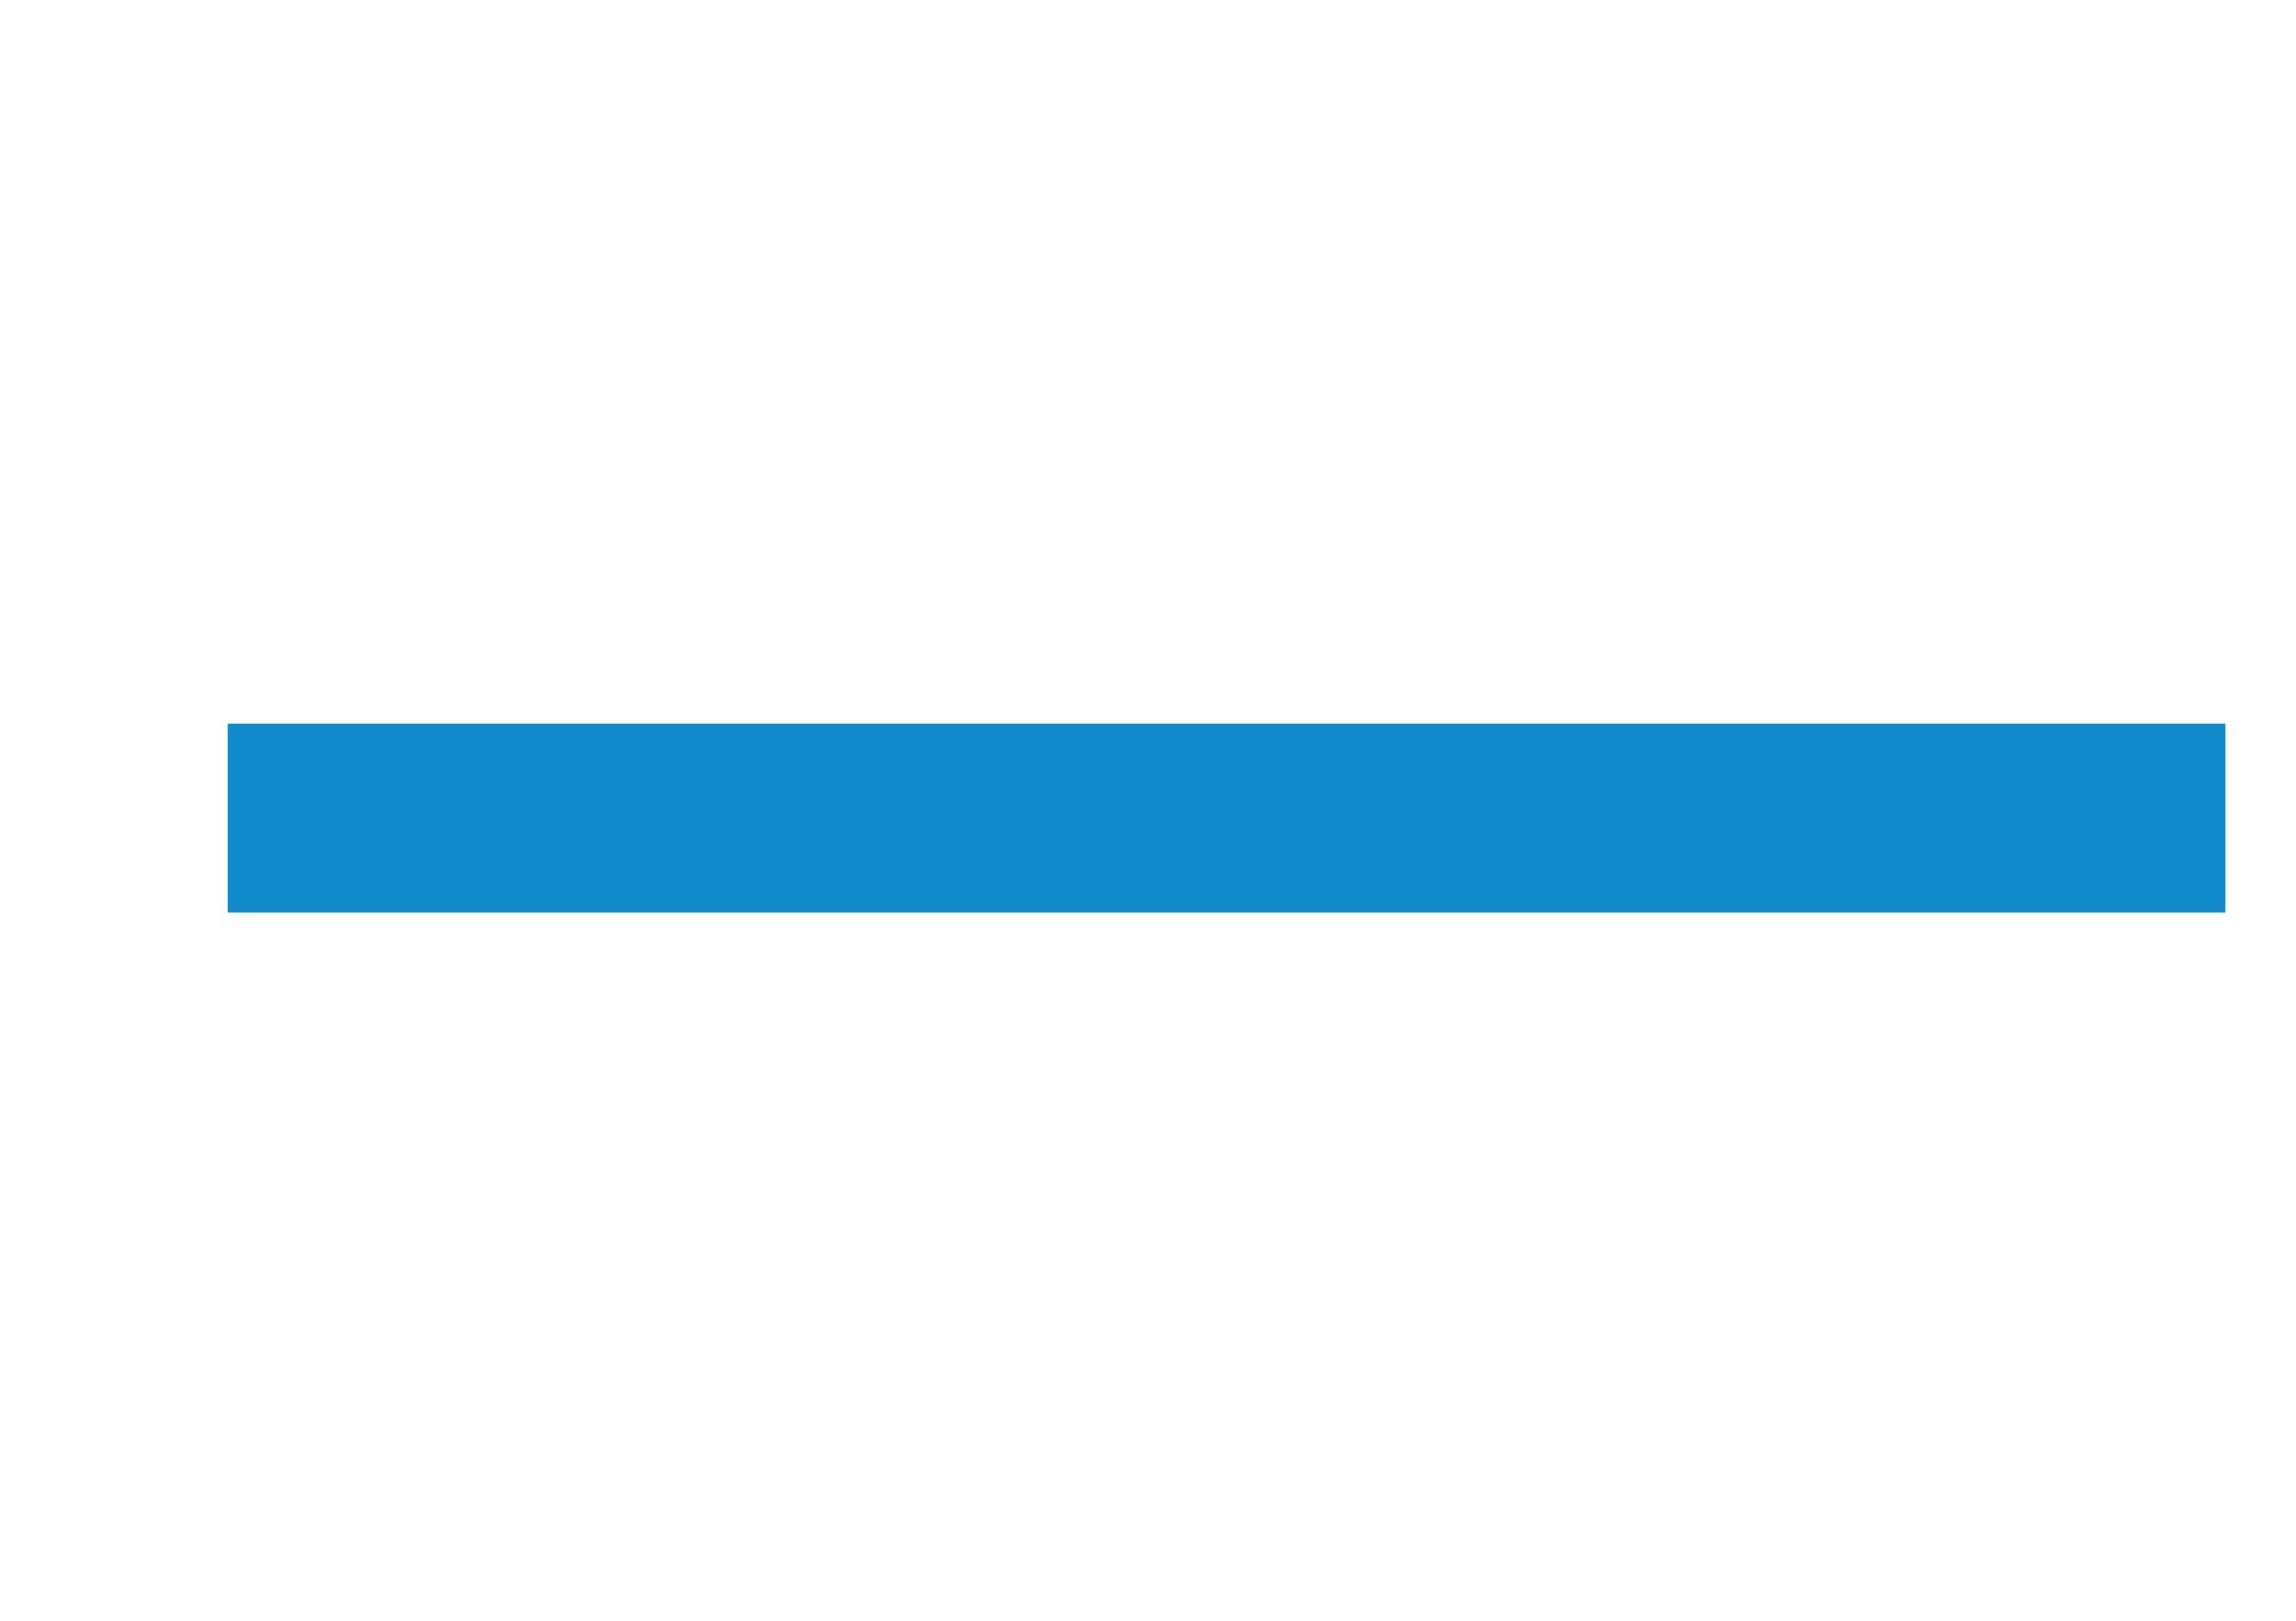 <svg width="17" height="12" viewBox="0 0 17 12" fill="none" xmlns="http://www.w3.org/2000/svg">
<path fill-rule="evenodd" clip-rule="evenodd" d="M1.684 5.356L16.479 5.356L16.479 6.756L1.684 6.756L1.684 5.356Z" fill="#118ACB"/>
</svg>
